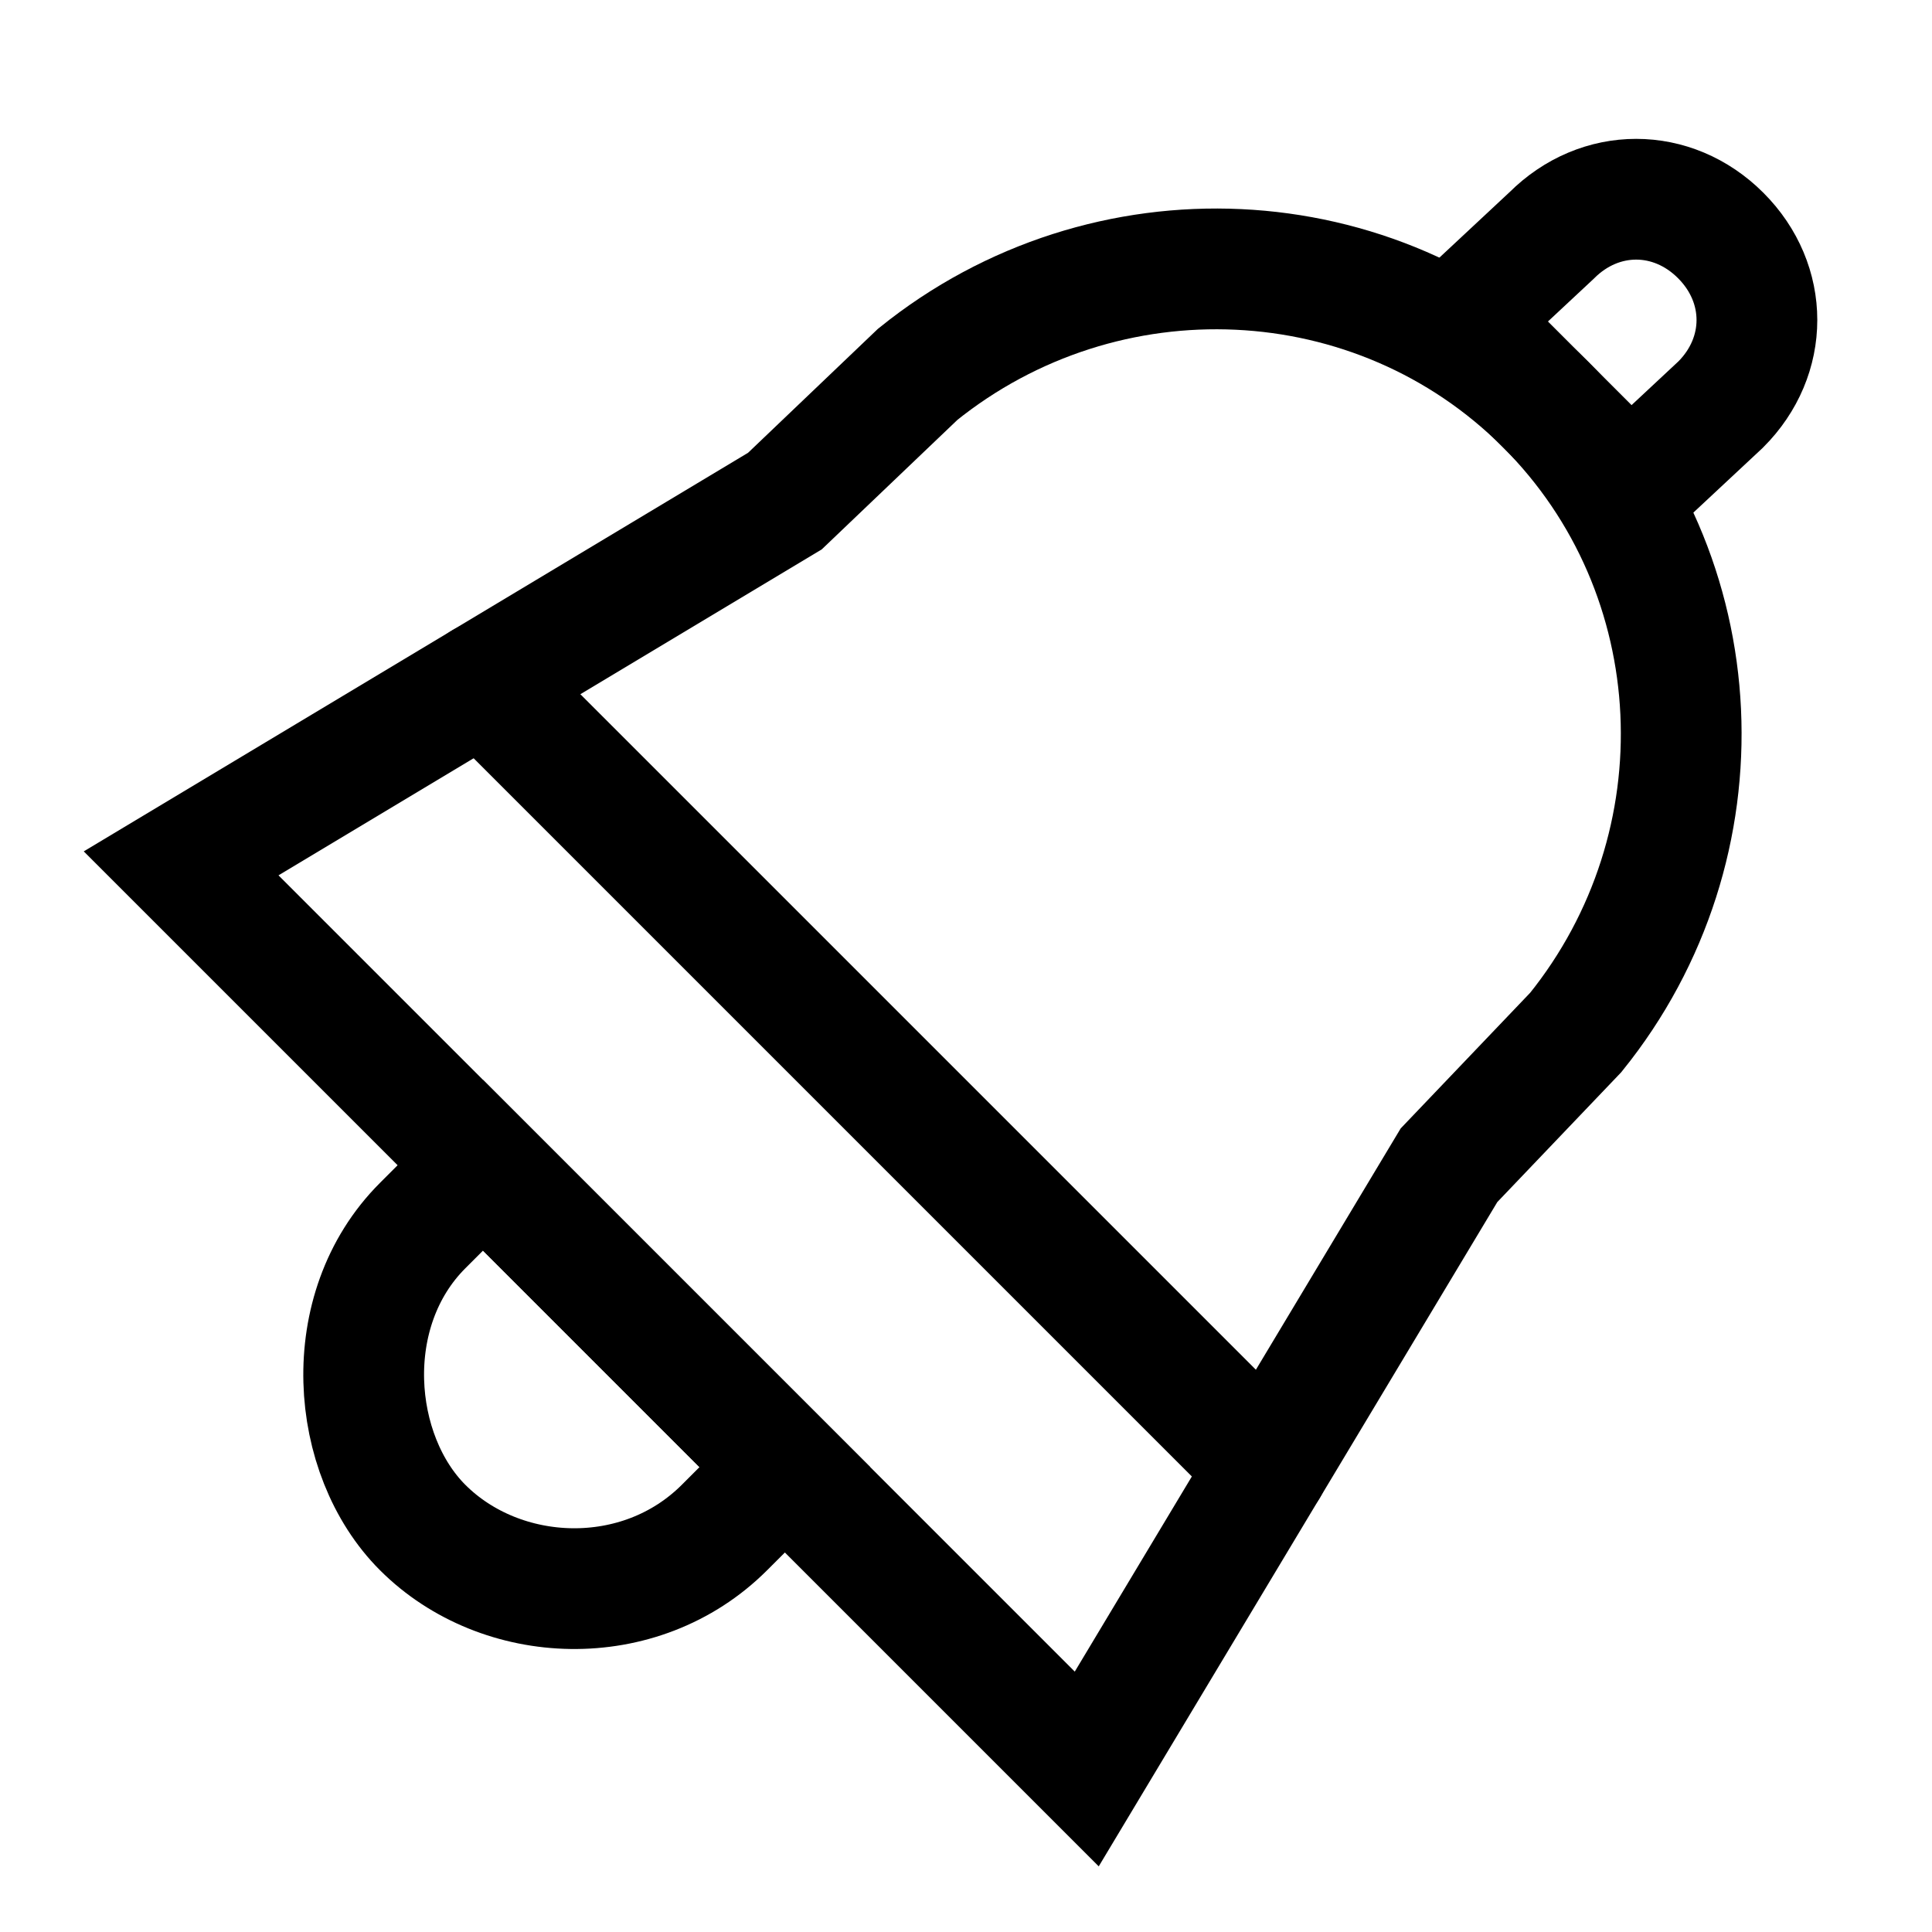 <?xml version="1.0" ?><svg enable-background="new 0 0 32 32" version="1.1" viewBox="0 0 32 32" xml:space="preserve" xmlns="http://www.w3.org/2000/svg" xmlns:xlink="http://www.w3.org/1999/xlink"><g id="Christmas"><g id="Bell"><path d="M18,29.3l6-10l2.1-2.2    c2.5-3.1,2.3-7.6-0.5-10.4l0,0c-2.8-2.8-7.3-3-10.4-0.5L13,8.3l-10,6L18,29.3z" fill="none" stroke="#000000" stroke-linecap="round" stroke-miterlimit="10" stroke-width="2"/><path d="M27,8.1l-2.8-2.8l1.5-1.4    c0.8-0.8,2-0.8,2.8,0l0,0c0.8,0.8,0.8,2,0,2.8L27,8.1z" fill="none" stroke="#000000" stroke-linecap="round" stroke-miterlimit="10" stroke-width="2"/><line fill="none" stroke="#000000" stroke-linecap="round" stroke-miterlimit="10" stroke-width="2" x1="8" x2="21" y1="11.3" y2="24.3"/><path d="M13,24.3l-1,1c-1.4,1.4-3.7,1.3-5,0l0,0    c-1.2-1.2-1.4-3.6,0-5l1-1L13,24.3z" fill="none" stroke="#000000" stroke-miterlimit="10" stroke-width="2"/></g></g><g id="Shop_1_"/></svg>